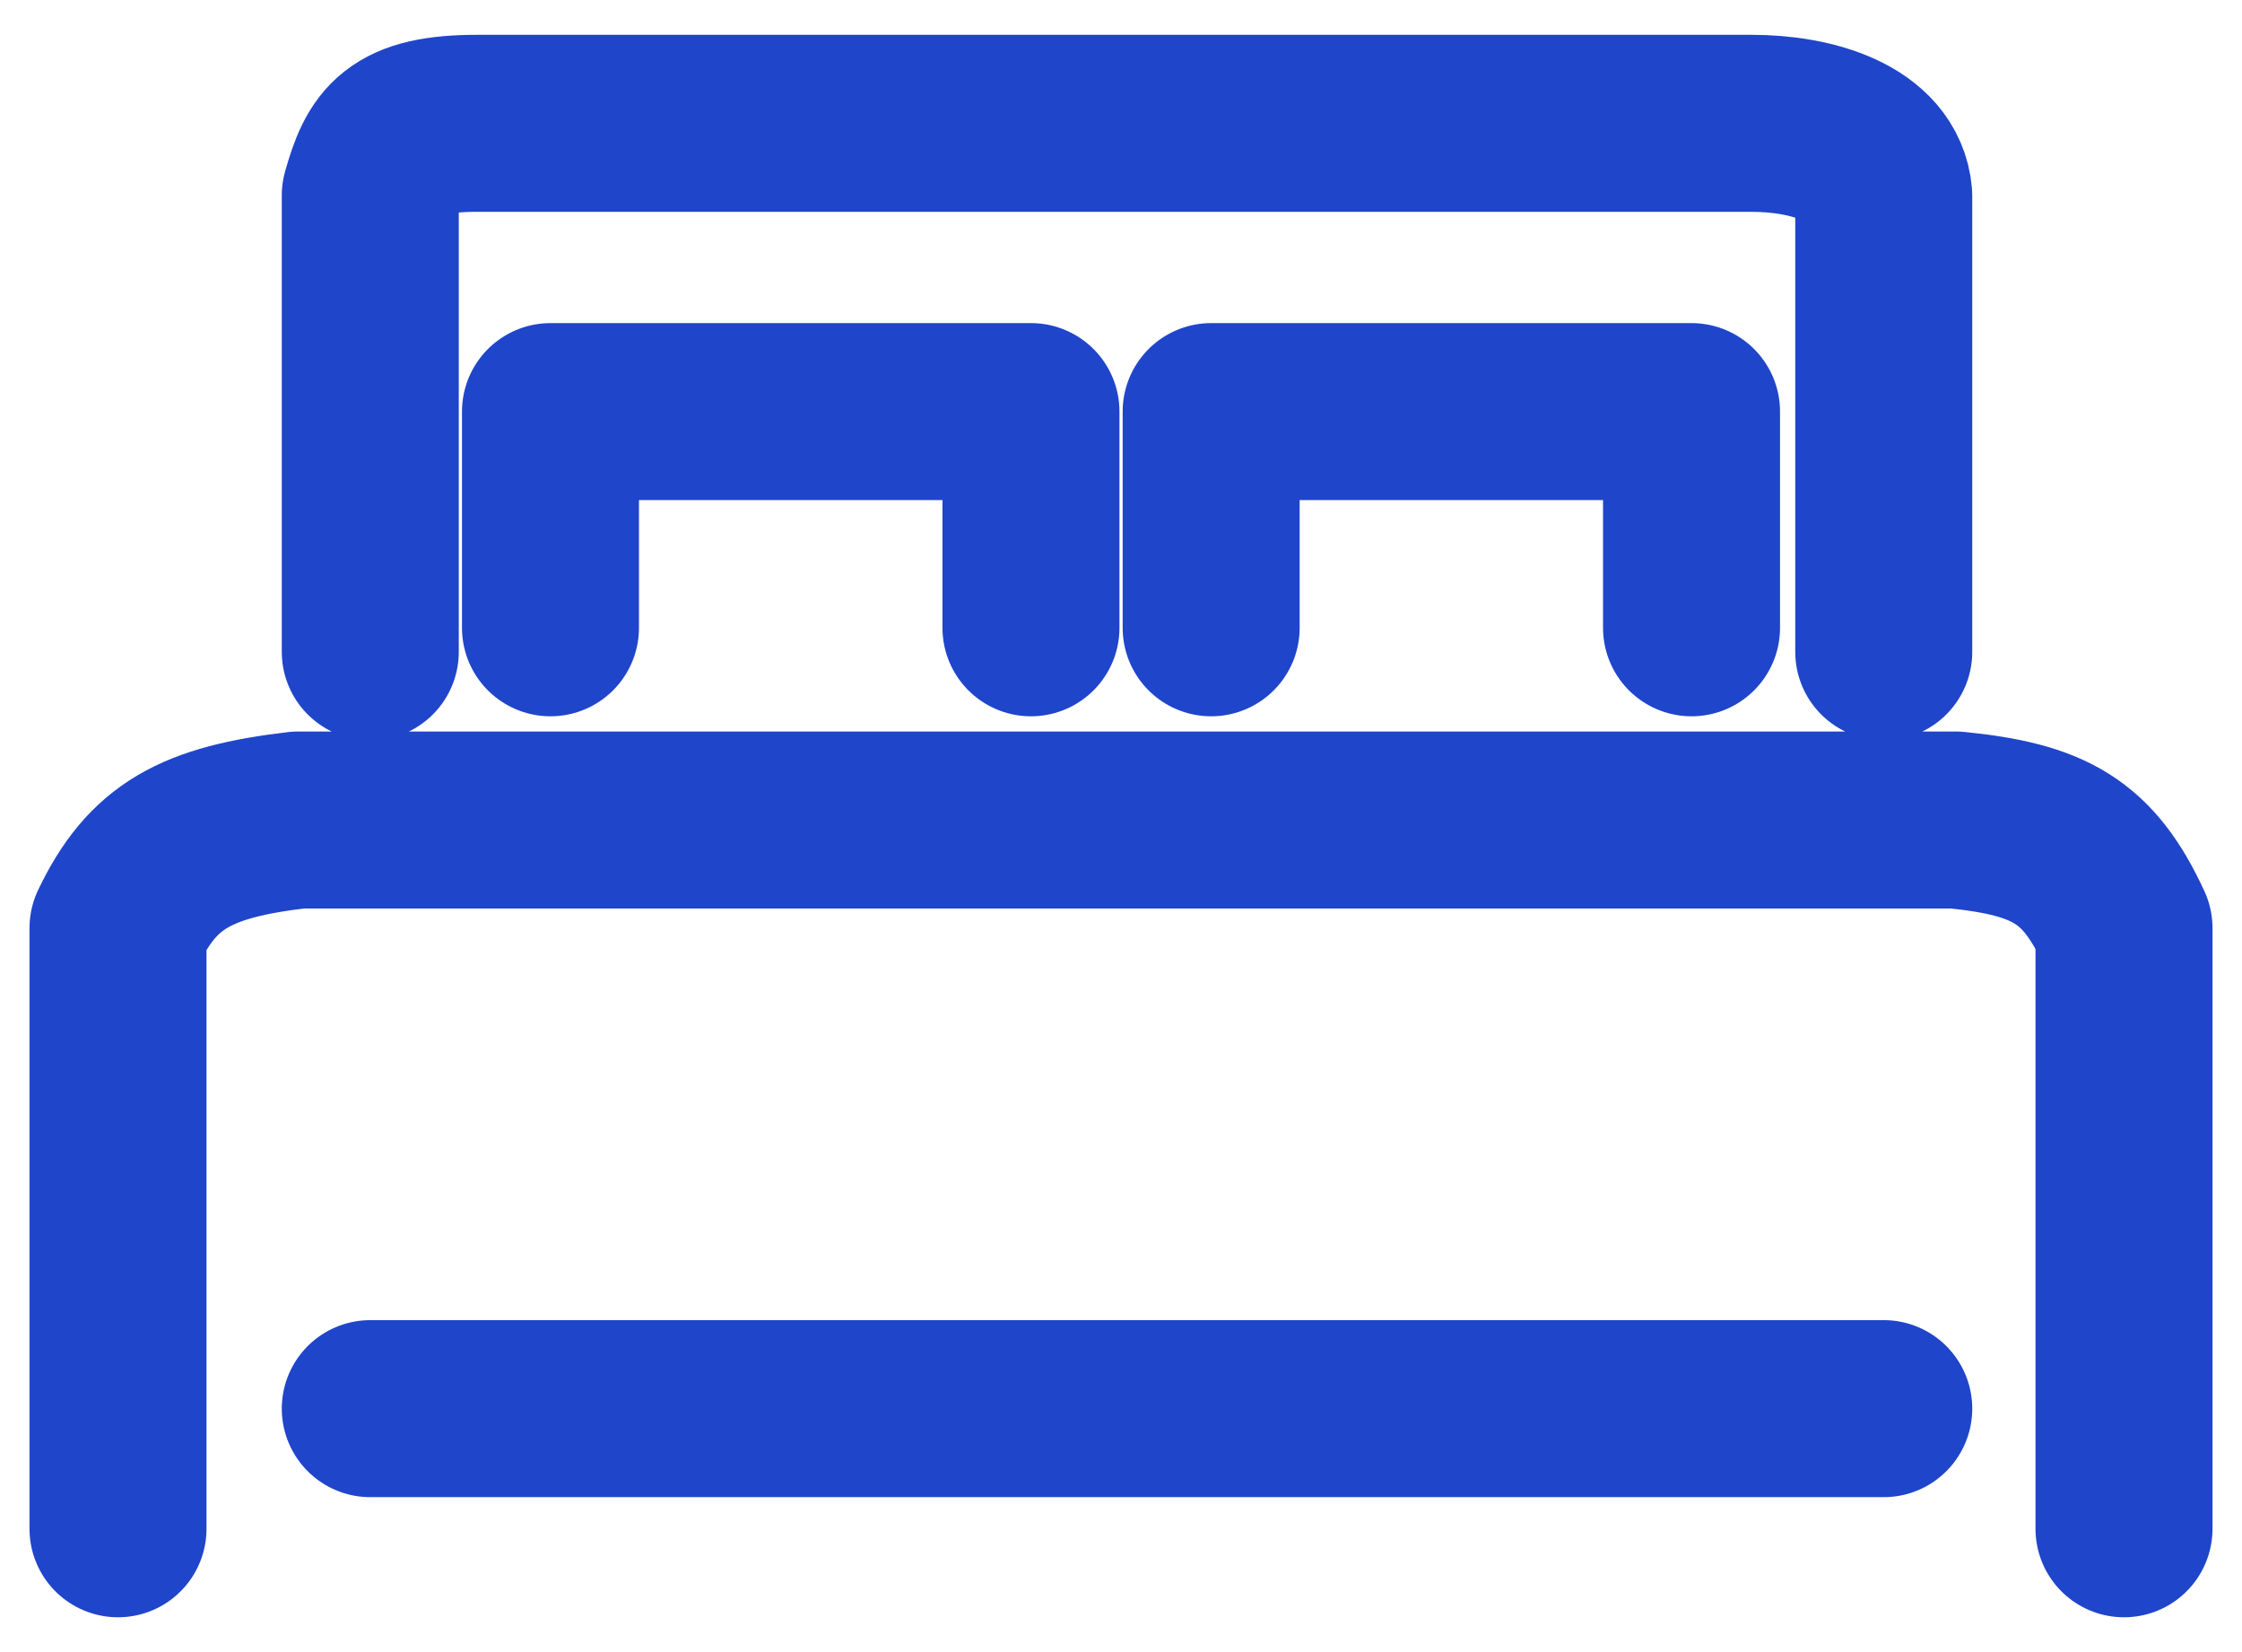 <?xml version="1.0" encoding="UTF-8"?> <svg xmlns="http://www.w3.org/2000/svg" width="19" height="14" viewBox="0 0 19 14" fill="none"><path d="M1 12.955V7.865C1.292 7.253 1.659 7.051 2.527 6.949H16.575C17.368 7.029 17.698 7.211 18 7.865V12.955M15.964 11.937H3.138M3.138 5.524V1.656C3.256 1.241 3.369 1.043 4.054 1.045C4.054 1.045 14.335 1.045 14.844 1.045C15.353 1.045 15.925 1.211 15.964 1.656V5.524M14.335 5.32V3.488H10.264V5.32M8.737 5.32V3.488H4.665V5.32" stroke="#1F45CA" stroke-width="1.5" stroke-linecap="round" stroke-linejoin="round"></path></svg> 